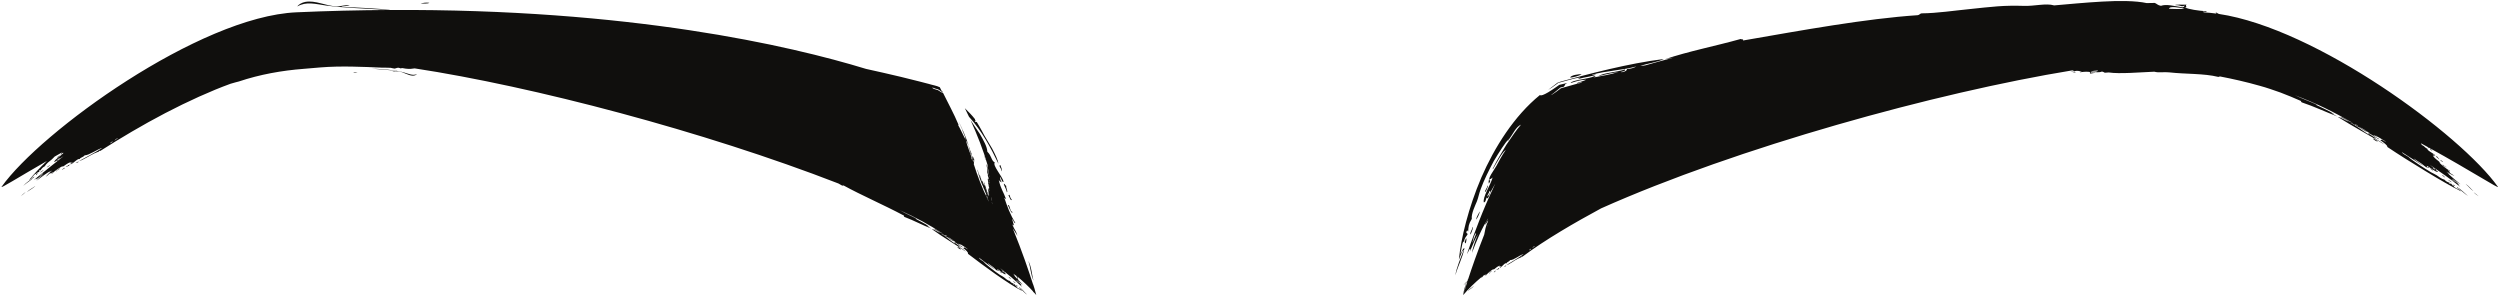 <?xml version="1.0" encoding="UTF-8"?><svg xmlns="http://www.w3.org/2000/svg" xmlns:xlink="http://www.w3.org/1999/xlink" height="59.1" preserveAspectRatio="xMidYMid meet" version="1.0" viewBox="-0.3 -0.2 500.7 59.1" width="500.7" zoomAndPan="magnify"><g id="change1_1"><path d="M 196.742 36.453 C 196.816 36.559 196.762 36.66 196.852 36.68 C 196.816 36.555 196.852 36.422 196.742 36.453 Z M 199.676 32.609 C 199.586 31.891 199.051 30.781 198.426 29.582 C 197.762 28.398 196.926 27.16 196.395 26.09 C 195.883 25.199 195.883 25.129 195.312 24.211 C 195.207 24.27 195.098 24.312 194.887 24.012 C 195.332 24.188 194.934 23.898 194.965 23.656 C 194.379 22.891 193.664 22.18 192.938 21.465 C 193.211 22.012 193.488 22.586 193.77 23.184 C 196.316 25.961 198.211 29.531 199.676 32.609 Z M 203.277 55.066 C 203.121 54.977 202.965 54.871 202.734 54.637 C 202.73 54.734 202.863 54.855 202.945 54.965 C 202.762 54.996 202.73 54.711 202.559 54.605 C 202.836 55.004 203.172 55.391 203.531 55.77 C 203.445 55.547 203.359 55.312 203.277 55.066 Z M 203.379 55.828 C 203.469 55.98 203.609 56.141 203.762 56.305 C 203.734 56.246 203.707 56.184 203.68 56.121 C 203.574 56.027 203.473 55.926 203.379 55.828 Z M 203.797 56.484 L 203.246 55.969 C 203.059 56.027 203.805 56.539 203.797 56.484 Z M 200.398 54.086 C 200.625 54.164 200.629 54.379 200.797 54.312 C 200.617 54.156 200.551 53.918 200.398 54.086 Z M 198.477 40.73 C 198.453 40.633 198.43 40.543 198.406 40.445 C 198.27 39.914 198.363 40.508 198.477 40.73 Z M 198.238 39.23 C 198.324 39.535 198.27 39.852 198.398 40.102 C 198.328 39.883 198.371 39.496 198.238 39.23 Z M 197.93 36.516 C 197.848 36.371 197.91 36.32 197.863 36.27 C 197.871 36.32 197.848 36.301 197.816 36.281 C 197.855 36.363 197.855 36.574 197.93 36.516 Z M 197.82 37.027 C 197.715 36.969 197.801 36.703 197.684 36.715 C 197.723 36.84 197.75 37.016 197.809 37.074 C 197.832 37.07 197.859 37.039 197.82 37.027 Z M 197.73 35.777 C 197.723 35.859 197.793 36.016 197.785 36.16 C 197.863 36.125 197.773 35.926 197.836 35.879 C 197.789 35.887 197.777 35.75 197.73 35.777 Z M 197.793 35.23 C 197.852 35.191 197.812 35.055 197.812 34.961 C 197.688 34.961 197.828 35.105 197.793 35.23 Z M 194.387 31.73 C 194.355 31.566 194.289 31.398 194.195 31.273 C 194.18 31.371 194.266 31.754 194.387 31.73 Z M 23.297 27.543 C 23.219 27.363 22.617 27.867 22.641 27.957 C 23.012 27.727 22.965 27.656 23.297 27.543 Z M 22.289 28.125 C 22.102 28.141 21.75 28.398 21.738 28.527 C 21.895 28.395 22.309 28.238 22.289 28.125 Z M 8.348 34.566 C 8.344 34.348 7.5 35.18 7.566 35.176 Z M 11.59 31.453 C 11.41 31.703 11.156 31.691 11.168 31.887 C 11.418 31.695 11.719 31.637 11.59 31.453 Z M 197.32 38.809 C 197.289 38.715 197.254 38.641 197.199 38.625 C 197.223 38.742 197.25 38.844 197.32 38.809 Z M 197.164 38.113 C 197.223 38.145 197.188 38.363 197.285 38.387 C 197.266 38.273 197.18 37.984 197.164 38.113 Z M 197.09 37.746 C 197.102 37.688 197.051 37.414 196.992 37.383 C 197.027 37.555 197.027 37.668 197.09 37.746 Z M 196.609 36.617 C 196.645 36.574 196.512 36.246 196.5 36.391 C 196.562 36.363 196.547 36.645 196.609 36.617 Z M 207.242 58.891 C 207.242 58.887 207.242 58.887 207.238 58.883 C 207.238 58.887 207.238 58.887 207.242 58.891 C 207.238 58.887 207.238 58.883 207.238 58.883 C 207.148 58.773 207.047 58.668 206.953 58.562 C 206.664 58.312 206.41 58.02 206.648 58.215 C 205.742 57.211 204.672 56.199 203.453 55.184 C 203.516 55.418 203.586 55.656 203.656 55.898 C 203.945 56.195 204.246 56.492 204.543 56.793 C 204.363 56.695 204.055 56.457 203.746 56.184 C 203.766 56.238 203.781 56.289 203.797 56.344 C 203.977 56.535 204.172 56.727 204.32 56.914 C 203.918 56.68 204.297 57.059 204.41 57.262 C 202.652 55.637 202.051 55.141 200.02 53.496 C 200.348 53.809 200.527 54.051 200.859 54.238 C 200.938 54.289 200.961 54.516 200.82 54.398 C 200.801 54.484 201.195 54.516 201.121 54.734 C 200.672 54.781 199.977 53.922 199.445 53.699 C 199.422 53.777 199.598 53.883 199.434 53.941 C 199.676 54.148 199.496 53.707 199.809 54.078 C 199.301 54.145 198.945 53.57 198.613 53.297 C 198.332 53.059 197.949 52.848 197.566 52.473 C 197.668 52.812 198.375 53.223 198.746 53.602 C 198.824 53.715 198.68 53.609 198.602 53.539 C 197.828 52.953 196.48 51.934 195.781 51.406 C 195.918 51.805 196.387 51.938 196.898 52.359 C 196.852 52.398 196.77 52.309 196.695 52.258 C 197.348 52.914 198.879 54.121 199.934 54.832 C 200.25 55.043 200.539 55.141 200.777 55.336 C 201.031 55.535 201.508 56.016 201.934 56.062 C 202.207 56.453 202.395 56.488 202.742 56.617 C 202.699 56.691 202.562 56.621 202.645 56.723 C 202.789 56.922 202.828 56.68 202.941 56.738 C 203.012 56.852 203.125 57.18 203.344 57.184 C 203.145 57.32 203.719 57.543 204.086 57.82 C 204.023 57.656 203.766 57.457 203.836 57.316 C 204.469 57.703 204.82 58.289 205.414 58.824 C 204.922 58.52 204.367 57.844 203.945 57.422 C 203.895 57.605 204.266 57.867 204.445 58.094 C 201.43 56.527 196.789 53.098 193.551 50.621 C 193.73 50.41 193.082 49.824 192.594 49.465 C 192.785 49.484 192.723 49.383 192.938 49.352 C 192.996 49.477 193.312 49.562 193.535 49.773 C 193.391 49.488 192.488 49.039 192 48.648 C 191.93 48.727 192.203 48.809 192.277 48.891 C 192.309 49.012 191.746 48.594 191.59 48.602 C 191.941 48.992 192.172 49.078 192.527 49.301 C 192.301 49.469 191.383 48.445 190.961 48.359 C 190.836 48.23 190.973 48.25 191.094 48.316 C 190.559 47.898 189.996 47.477 189.492 47.25 C 189.66 47.387 190.215 47.77 190.766 48.117 C 190.281 48.062 189.676 47.363 189.008 47.059 C 189.059 46.914 189.223 47.012 189.395 47.129 C 189.32 46.914 188.934 46.828 188.883 46.98 C 188.723 46.801 188.43 46.656 188.227 46.641 C 189.215 47.133 190.02 48.051 190.977 48.598 C 190.996 48.531 190.848 48.465 190.758 48.398 C 190.957 48.316 191.414 48.859 191.938 49.129 C 191.867 49.137 191.785 49.113 191.703 49.086 C 192.004 49.445 192.84 49.832 193.137 50.203 C 190.91 48.645 188.578 47.328 186.312 45.68 C 186.766 45.711 187.484 46.27 188 46.449 C 187.816 46.258 186.996 45.785 186.691 45.621 C 187.242 45.668 187.918 46.414 188.578 46.629 C 185.746 44.75 183.293 43.445 179.906 41.898 C 181.23 42.652 182.164 43.012 183.234 43.59 C 183.18 43.625 183.105 43.629 182.992 43.566 C 183.664 43.98 185.098 44.648 185.766 45.148 C 185.664 45.215 185.398 44.957 185.227 44.898 C 185.496 45.137 185.863 45.371 186.273 45.602 C 184.48 44.91 182.781 43.977 180.812 43.234 C 180.82 43.152 180.625 43.09 180.77 42.996 C 176.699 40.832 172.164 38.879 168.684 36.961 C 168.539 36.91 168.492 37.016 168.352 36.965 C 168.117 36.816 167.875 36.684 167.625 36.551 C 140.605 26.066 106.41 17.105 82.75 13.496 C 82.227 13.582 81.746 13.648 80.969 13.551 C 80.707 13.516 80.512 13.461 80.293 13.438 C 80.086 13.422 79.992 13.508 79.992 13.508 C 79.879 13.5 79.711 13.383 79.516 13.367 C 79.199 13.348 78.906 13.535 78.719 13.539 C 78.547 13.539 78.09 13.395 77.949 13.383 C 77.363 13.332 76.75 13.379 76.098 13.348 C 72.438 13.18 67.957 12.973 63.902 13.301 C 62.793 13.395 61.621 13.492 60.543 13.586 C 56.113 13.93 51.793 14.699 47.527 16.121 C 47.414 16.16 46.52 16.359 45.875 16.574 C 41.93 18.004 37.305 20.105 32.797 22.453 C 28.27 24.816 23.785 27.484 19.809 30.012 C 19.695 29.977 19.547 30.145 19.648 29.945 C 19.5 30.02 19.516 30.078 19.539 30.133 C 19.09 30.332 19.055 30.316 18.621 30.508 C 17.617 30.969 16.227 31.926 15.543 32.051 C 17.02 31.219 18.766 30.363 20.215 29.395 C 19.152 29.703 17.602 30.879 16.656 30.918 C 16.254 31.375 15.812 31.305 15.641 31.684 C 15.336 31.422 14.383 32.531 13.859 32.723 C 13.711 32.578 14.18 32.441 14.309 32.34 C 14.156 32.352 13.996 32.324 13.746 32.566 C 13.848 32.445 13.773 32.355 13.98 32.219 C 13.07 32.512 12.902 32.84 12.172 33.242 C 12.16 33.184 12.309 33.098 12.273 33.047 C 11.625 33.383 10.637 34.012 10.043 34.664 C 9.992 34.57 10.176 34.43 10.375 34.285 C 10.219 34.219 9.578 34.852 9.836 34.395 C 9.27 34.836 9.418 34.84 8.852 35.215 C 9.355 34.707 9.387 34.523 10.062 34.039 C 9.953 34.031 9.77 34.176 9.613 34.262 C 9.645 34.055 9.98 34.031 10.16 33.844 C 9.105 34.398 8.023 35.207 6.973 36.016 C 7.211 35.734 7.844 35.145 8.469 34.719 C 8.004 34.926 7.41 35.438 6.902 35.766 C 7.301 35.312 6.742 35.734 6.469 35.863 C 8.922 33.883 9.707 33.227 12.426 31.078 C 11.922 31.41 11.578 31.605 11.227 31.965 C 11.137 32.047 10.867 32.055 11.059 31.906 C 10.965 31.879 10.777 32.32 10.555 32.223 C 10.676 31.719 11.941 30.977 12.438 30.418 C 12.355 30.383 12.156 30.566 12.16 30.379 C 11.816 30.633 12.406 30.473 11.84 30.785 C 11.883 30.609 11.996 30.457 12.141 30.316 C 11.625 30.602 11.117 30.887 10.633 31.164 C 10.41 31.395 10.215 31.617 9.988 31.801 C 9.648 32.07 8.914 32.594 8.703 33.074 C 8.148 33.379 8.039 33.59 7.77 33.98 C 7.699 33.926 7.824 33.777 7.68 33.863 C 7.398 34.027 7.664 34.074 7.562 34.199 C 7.402 34.277 6.984 34.402 6.906 34.656 C 6.812 34.426 6.363 35.082 5.926 35.496 C 6.133 35.426 6.453 35.133 6.59 35.215 C 5.934 35.93 5.141 36.328 4.348 37.023 C 4.844 36.449 5.801 35.812 6.434 35.34 C 6.238 35.277 5.812 35.699 5.488 35.906 C 6.395 34.766 7.648 33.426 9.098 32.039 C 3.254 35.391 -0.309 37.668 0.02 37.203 C 7.852 26.195 39.582 3.141 59.055 2.266 C 65.445 1.977 71.562 1.84 77.469 1.801 C 72.996 1.5 68.562 1.383 65.039 0.914 C 62.855 0.602 61.047 0.043 59.25 1.094 C 59.457 0.715 60.18 0.301 60.844 0.18 C 62.898 -0.191 65.023 1.02 67.094 1.07 C 68.219 1.094 68.609 0.719 69.742 0.895 C 69.387 1.043 68.664 0.996 68.117 1.066 C 68.078 1.148 68.195 1.156 68.32 1.164 C 71.242 1.332 75.559 1.477 77.855 1.801 C 125.902 1.539 157.836 8.922 173.16 13.602 C 175.504 14.117 177.84 14.648 180.145 15.199 C 181.395 15.512 182.633 15.816 183.863 16.125 C 184.48 16.285 185.098 16.445 185.711 16.605 C 186.422 16.836 187.242 16.934 187.926 17.273 C 188.047 17.504 188.172 17.734 188.266 17.961 C 188.312 18.031 188.359 18 188.406 18.07 C 188.449 18.16 188.5 18.258 188.547 18.348 C 188.098 18.016 187.809 17.836 187.57 17.684 C 187.25 17.621 186.984 17.551 186.461 17.328 C 186.355 17.508 186.938 17.684 187.543 17.852 C 187.973 18.148 188.398 18.387 188.59 18.438 C 189.523 20.352 190.746 22.551 191.676 24.781 C 191.586 24.766 191.648 24.863 191.621 24.895 C 192.195 25.91 192.609 26.914 193.137 27.859 C 193.039 27.613 192.965 27.379 192.922 27.184 C 192.977 27.27 193.008 27.473 193.066 27.484 C 192.945 27.031 192.555 26.238 192.406 25.82 C 192.434 25.887 192.465 25.914 192.5 25.918 C 192.246 25.285 191.969 24.805 191.652 24.02 C 192.578 25.871 193.16 27.312 193.777 29.125 C 193.566 28.797 193.512 28.238 193.301 28.02 C 193.379 28.199 193.57 28.695 193.594 28.84 C 193.43 28.578 193.305 28.082 193.129 27.906 C 193.562 29.418 194.141 30.832 194.652 32.301 C 194.637 32.027 194.387 31.566 194.359 31.301 C 194.391 31.344 194.418 31.383 194.449 31.402 C 194.305 31.102 194.266 30.703 194.16 30.668 C 194.18 30.727 194.223 30.809 194.195 30.832 C 193.953 30.254 193.898 29.566 193.629 29.004 C 193.711 29.082 193.789 29.25 193.801 29.383 C 193.867 29.34 194.008 29.512 193.973 29.633 C 193.938 29.516 193.895 29.418 193.832 29.461 C 194.016 29.832 194.059 30.352 194.246 30.551 C 194.117 30.203 194.004 29.84 193.977 29.719 C 194.113 29.996 194.223 30.379 194.324 30.75 C 194.293 30.68 194.242 30.621 194.258 30.723 C 194.406 30.91 194.504 31.68 194.652 31.688 C 194.562 31.465 194.488 31.344 194.449 31.051 C 194.52 31.102 194.641 31.48 194.66 31.418 C 194.652 31.355 194.559 31.227 194.609 31.215 C 194.711 31.559 194.961 32.066 194.938 32.246 C 194.902 32.074 194.801 31.926 194.812 31.852 C 194.711 31.789 194.711 31.855 194.633 31.781 C 194.734 32.113 194.844 32.598 194.711 32.629 C 195.406 34.883 196.57 37.906 197.449 39.551 C 197.43 39.391 197.34 39.156 197.41 39.086 C 197.48 39.414 197.543 39.895 197.676 40.184 C 197.559 39.758 197.559 39.379 197.391 39.008 C 197.324 39.047 197.383 39.219 197.367 39.312 C 197.281 39.074 197.094 38.793 197.215 38.793 C 197.121 38.723 197.16 38.535 197.156 38.461 C 197.121 38.402 197.047 38.5 197.031 38.363 C 197.023 38.293 197.062 38.363 197.102 38.348 C 196.984 38.18 196.91 38.105 196.891 37.84 C 196.719 37.688 196.637 37.32 196.578 37.148 C 196.523 36.984 196.426 36.848 196.344 36.648 C 196.074 35.992 195.715 34.949 195.617 34.434 C 195.637 34.48 195.648 34.547 195.676 34.547 C 195.574 34.184 195.41 33.969 195.453 33.742 C 195.613 34.207 195.922 35.113 196.102 35.637 C 196.117 35.691 196.152 35.785 196.148 35.711 C 196.086 35.418 195.887 35.004 195.934 34.816 C 196 35.109 196.109 35.328 196.172 35.527 C 196.242 35.762 196.25 36.133 196.488 36.262 C 196.449 35.996 196.414 36.254 196.359 36.082 C 196.445 36.105 196.398 36.004 196.43 35.977 C 196.609 36.242 196.676 36.859 196.883 36.977 C 196.973 36.898 196.809 36.762 196.84 36.727 C 196.871 36.828 196.918 36.715 196.898 36.668 C 196.805 36.477 196.793 36.309 196.73 36.062 C 197.164 37.457 197.324 37.863 197.652 39.156 C 197.656 39.031 197.594 38.738 197.703 38.973 C 197.676 38.715 197.582 38.395 197.582 38.18 C 197.652 38.492 197.758 38.844 197.832 38.984 C 197.73 38.488 197.609 37.996 197.562 37.531 C 197.562 37.582 197.57 37.629 197.613 37.648 C 197.605 37.574 197.578 37.477 197.605 37.434 C 197.684 37.781 197.762 37.82 197.883 38.102 C 197.832 37.816 197.801 37.875 197.719 37.578 C 197.871 37.75 197.719 37.395 197.781 37.344 C 197.805 37.445 197.828 37.543 197.883 37.535 C 197.715 37.195 197.621 36.699 197.598 36.387 C 197.629 36.379 197.637 36.453 197.664 36.457 C 197.625 36.098 197.516 35.984 197.539 35.566 C 197.566 35.672 197.621 35.652 197.66 35.711 C 197.594 35.574 197.633 35.512 197.656 35.445 C 197.68 35.512 197.656 35.727 197.75 35.684 C 197.758 35.438 197.414 34.898 197.59 34.805 C 197.445 34.684 197.551 34.508 197.41 34.281 C 197.559 33.871 197.258 33.078 197.258 32.594 C 197.516 33.312 197.613 34.164 197.742 34.891 C 197.809 34.582 197.59 33.879 197.547 33.395 C 197.527 33.195 197.523 33.16 197.508 32.961 C 197.477 32.965 197.449 32.965 197.434 32.895 C 197.512 32.957 197.457 32.875 197.488 32.832 C 196.656 29.934 195.375 26.691 194.074 23.84 C 194.617 24.703 195.301 25.652 195.926 26.594 C 196.695 27.922 197.41 29.203 197.445 30.18 C 198.348 31.055 198.191 31.941 198.938 32.344 C 198.422 32.898 200.426 35.078 200.711 36.188 C 200.387 36.445 200.211 35.477 200.039 35.188 C 200.023 35.5 199.941 35.812 200.371 36.371 C 200.152 36.133 199.953 36.258 199.727 35.816 C 200.137 37.684 200.645 38.145 201.211 39.711 C 201.094 39.715 200.977 39.395 200.859 39.449 C 201.09 40.137 201.391 41.031 201.766 41.93 C 202.145 42.828 202.598 43.73 203.055 44.473 C 202.848 44.527 202.672 44.102 202.5 43.648 C 202.289 43.914 203.176 45.461 202.434 44.738 C 202.98 46.043 203.078 45.758 203.484 47.035 C 203.098 46.348 202.816 45.996 202.543 45.555 C 204.438 50.211 205.797 54.238 206.551 56.613 C 206.586 56.664 206.688 56.941 206.883 57.578 C 206.984 57.953 207.086 58.32 207.191 58.703 C 207.191 58.711 207.195 58.727 207.199 58.734 C 207.215 58.746 207.227 58.762 207.242 58.773 C 207.23 58.77 207.215 58.758 207.203 58.75 C 207.227 58.832 207.242 58.891 207.242 58.891 Z M 196.816 31.078 C 196.719 31.098 196.875 31.406 196.922 31.402 C 196.863 31.223 196.824 31.234 196.816 31.078 Z M 196.949 31.574 C 196.934 31.656 197.008 31.832 197.066 31.848 C 197.023 31.77 197.008 31.574 196.949 31.574 Z M 197.594 38.609 L 197.488 38.203 C 197.391 38.172 197.586 38.637 197.594 38.609 Z M 300.906 53.195 C 301.023 53.277 301.211 53.117 301.371 53.051 C 301.258 52.828 301.145 53.176 300.906 53.195 Z M 293.672 58.09 C 293.938 57.781 294.602 57.52 294.887 57.066 C 294.492 57.469 293.934 57.652 293.672 58.09 Z M 299.375 53.832 C 299.5 53.941 299.738 53.637 299.871 53.711 C 299.816 53.641 300.035 53.523 299.945 53.457 C 299.809 53.5 299.617 53.738 299.375 53.832 Z M 297.914 54.562 C 297.945 54.605 298.023 54.629 298.004 54.547 C 297.992 54.32 298.512 54.262 298.383 54.074 C 298.215 54.238 297.949 54.418 297.914 54.562 Z M 299.207 53.98 C 299.113 54.105 298.77 54.27 298.938 54.352 C 299.09 54.102 299.23 54.172 299.273 54.051 C 299.199 54.105 299.203 54.043 299.207 53.98 Z M 496.121 39.098 C 495.934 38.945 495.766 38.805 495.586 38.656 C 494.582 37.852 495.602 38.82 496.121 39.098 Z M 493.523 36.664 C 494.117 37.102 494.484 37.742 495.07 38.047 C 494.633 37.738 494.145 36.98 493.523 36.664 Z M 475.914 28.082 C 475.602 27.836 475.242 27.629 474.898 27.523 C 475.02 27.715 475.75 28.266 475.914 28.082 Z M 414.379 14.16 C 414.805 14.176 415.023 14.32 415.391 14.375 C 415.5 14.25 414.578 14.082 414.379 14.16 Z M 488.445 31.906 C 488.629 32.004 488.953 32.379 488.98 32.184 C 488.633 32.027 488.656 31.863 488.504 31.828 C 488.594 31.906 488.52 31.906 488.445 31.906 Z M 490.098 35.93 C 490.238 35.914 490.504 36.352 490.699 36.27 C 490.496 36.094 489.93 35.676 490.098 35.93 Z M 486.434 33.652 C 486.5 33.531 486.891 34.043 486.961 33.922 C 486.949 33.809 486.234 33.387 486.434 33.652 Z M 489.43 35.355 C 489.363 35.234 488.875 34.805 488.73 34.816 C 489.043 35.086 489.215 35.289 489.43 35.355 Z M 491.379 36.988 C 491.191 36.859 491.02 36.766 490.906 36.801 C 491.121 36.98 491.32 37.137 491.379 36.988 Z M 489.566 33.215 C 489.309 33.242 489.047 32.668 488.875 32.824 C 489.129 33 489.438 33.281 489.617 33.312 C 489.652 33.277 489.656 33.188 489.566 33.215 Z M 487.547 31.121 C 487.656 31.27 488.008 31.461 488.211 31.727 C 488.285 31.582 487.84 31.332 487.871 31.18 C 487.812 31.242 487.586 31.016 487.547 31.121 Z M 486.828 30.074 C 486.871 29.938 486.602 29.742 486.457 29.57 C 486.254 29.723 486.699 29.812 486.828 30.074 Z M 293.336 47.492 C 293.113 48.02 292.934 48.504 293.25 48.523 C 293.387 48.078 293.465 47.688 293.336 47.492 Z M 297.148 38.242 C 297.371 38.176 297.984 36.586 297.523 37.074 C 297.781 37.168 296.891 38.148 297.148 38.242 Z M 295.344 43.793 C 295.535 43.602 296.129 42.426 296.055 42.148 C 295.66 42.891 295.371 43.34 295.344 43.793 Z M 294.23 46.773 C 294.445 46.273 294.969 44.941 294.562 45.41 C 294.656 45.676 293.969 46.441 294.23 46.773 Z M 314.199 15.355 C 315.012 15.246 315.828 15.027 316.48 14.68 C 316.031 14.59 314.172 14.863 314.199 15.355 Z M 437.199 1.488 C 436.25 1.375 434.184 0.914 434.121 1.559 C 435.27 1.582 436.547 1.688 437.199 1.488 Z M 419.852 13.914 C 419.305 13.969 418.695 13.988 418.406 14.145 C 418.859 14.117 419.855 14.242 419.852 13.914 Z M 307.098 49.148 C 307.004 48.977 306.582 49.402 306.617 49.484 C 306.887 49.297 306.84 49.23 307.098 49.148 Z M 306.352 49.617 C 306.199 49.621 305.953 49.84 305.965 49.957 C 306.07 49.844 306.391 49.723 306.352 49.617 Z M 297.742 44.859 C 297.742 44.84 297.738 44.828 297.738 44.809 C 297.629 45.082 297.555 45.285 297.496 45.457 C 297.578 45.258 297.66 45.059 297.742 44.859 Z M 295.344 46.574 C 295.109 46.203 294.531 48.488 294.637 48.406 Z M 298.023 38.008 C 297.926 38.617 297.465 38.828 297.656 39.16 C 297.934 38.594 298.426 38.215 298.023 38.008 Z M 491.535 36.316 L 490.762 35.711 C 490.555 35.77 491.562 36.371 491.535 36.316 Z M 486.926 33.477 C 487.211 33.574 487.273 33.816 487.453 33.746 C 487.203 33.566 487.062 33.297 486.926 33.477 Z M 494 39.039 C 493.359 38.66 492.543 37.875 491.945 37.379 C 491.93 37.582 492.426 37.895 492.695 38.16 C 490.75 37.215 488.184 35.715 485.523 34.098 C 482.863 32.477 480.098 30.758 477.82 29.223 C 477.988 29 477.062 28.312 476.391 27.863 C 476.633 27.902 476.531 27.785 476.785 27.77 C 476.891 27.914 477.285 28.039 477.609 28.289 C 477.367 27.957 476.172 27.391 475.484 26.922 C 475.418 27.004 475.77 27.117 475.879 27.215 C 475.941 27.348 475.164 26.84 474.973 26.836 C 475.484 27.297 475.785 27.41 476.273 27.68 C 476.023 27.848 474.688 26.648 474.152 26.512 C 473.973 26.355 474.145 26.395 474.305 26.48 C 473.57 25.969 472.785 25.477 472.129 25.176 C 472.359 25.344 473.113 25.809 473.867 26.23 C 473.254 26.133 472.371 25.32 471.492 24.926 C 471.527 24.77 471.75 24.891 471.984 25.039 C 471.855 24.793 471.359 24.672 471.324 24.832 C 471.09 24.625 470.703 24.445 470.453 24.41 C 471.762 25.016 472.93 26.098 474.219 26.777 C 474.227 26.707 474.031 26.617 473.914 26.535 C 474.137 26.469 474.812 27.102 475.512 27.445 C 475.426 27.445 475.32 27.414 475.215 27.375 C 475.66 27.797 476.777 28.285 477.219 28.727 C 474.137 26.824 471.008 25.164 467.91 23.219 C 468.477 23.281 469.469 23.938 470.137 24.184 C 469.871 23.961 468.781 23.375 468.367 23.184 C 469.062 23.27 470.027 24.141 470.887 24.426 C 467.043 22.168 463.785 20.574 459.301 18.863 C 461.082 19.691 462.305 20.102 463.734 20.777 C 463.672 20.812 463.578 20.816 463.43 20.746 C 464.34 21.203 466.223 22.027 467.145 22.605 C 467.027 22.668 466.652 22.367 466.434 22.297 C 466.809 22.566 467.301 22.855 467.852 23.133 C 465.512 22.242 463.238 21.148 460.676 20.293 C 460.668 20.207 460.414 20.137 460.578 20.043 C 459.223 19.426 457.824 18.875 456.43 18.332 C 455.043 17.848 453.68 17.359 452.289 16.984 C 449.531 16.195 446.824 15.598 444.352 15.117 C 444.16 15.102 444.148 15.219 443.961 15.199 C 441.07 14.484 437.449 14.668 434.141 14.293 C 433.113 14.168 432.02 14.422 431.18 14.16 C 428.465 14.27 424.137 14.645 422.027 14.309 L 421.254 14.367 C 421.047 14.293 420.945 14.152 420.648 14.133 C 420.16 14.371 419.426 14.238 418.605 14.219 C 418.48 14.266 418.438 14.344 418.434 14.434 C 418.773 14.211 418.668 14.414 419.305 14.352 C 419.395 14.406 418.57 14.492 418.25 14.551 C 418.477 14.406 418.012 14.297 418.414 14.242 C 417.891 14.133 417.18 14.137 416.262 14.277 C 416.332 14.105 416.477 14.25 416.641 14.141 C 416.113 14.066 415.727 13.832 415.062 14.125 C 415.102 13.992 414.953 13.934 414.754 13.891 C 387.441 18.344 347.664 29.355 320.371 41.531 C 315.129 44.363 309.211 47.781 304.621 51.207 C 304.52 51.172 304.43 51.316 304.477 51.141 C 304.363 51.203 304.391 51.254 304.418 51.305 C 304.082 51.469 304.051 51.453 303.723 51.609 C 302.953 51.965 301.984 52.805 301.422 52.879 C 302.508 52.176 303.816 51.477 304.852 50.668 C 304.02 50.895 302.938 51.898 302.145 51.895 C 301.891 52.293 301.508 52.219 301.434 52.555 C 301.121 52.301 300.527 53.27 300.121 53.43 C 299.965 53.293 300.336 53.184 300.43 53.098 C 300.301 53.102 300.16 53.074 299.992 53.285 C 300.059 53.18 299.977 53.098 300.125 52.98 C 299.41 53.219 299.328 53.504 298.781 53.844 C 298.762 53.789 298.871 53.719 298.832 53.668 C 298.344 53.949 297.629 54.496 297.238 55.055 C 297.176 54.969 297.309 54.848 297.449 54.727 C 297.305 54.66 296.875 55.207 297.008 54.805 C 296.605 55.18 296.734 55.191 296.32 55.508 C 296.422 55.379 296.488 55.277 296.551 55.18 C 295.059 56.426 293.777 57.664 292.758 58.891 C 292.758 58.891 292.773 58.824 292.805 58.727 C 292.801 58.73 292.797 58.73 292.797 58.734 C 292.781 58.785 292.77 58.836 292.754 58.887 C 292.758 58.852 292.762 58.805 292.766 58.766 C 292.762 58.766 292.758 58.77 292.754 58.773 C 292.758 58.77 292.762 58.766 292.766 58.758 C 292.879 57.555 293.773 55.219 293.109 57.578 C 293.008 57.953 292.906 58.324 292.805 58.707 C 292.809 58.703 292.809 58.699 292.812 58.695 C 292.914 58.344 293.168 57.492 293.566 56.246 C 293.312 56.461 293.039 56.676 292.777 56.945 C 292.973 56.66 293.297 56.359 293.621 56.078 C 293.645 56.016 293.66 55.961 293.68 55.895 C 293.641 55.934 293.598 55.973 293.555 56 C 293.609 55.906 293.688 55.793 293.746 55.695 C 294.453 53.516 295.535 50.387 296.953 46.801 C 297.191 45.742 297.16 45.32 297.773 43.98 C 297.578 44.074 297.402 44.5 297.223 44.801 C 297.066 44.414 297.621 44.043 297.75 43.543 C 296.465 45.52 295.43 47.992 294.504 50.449 C 294.59 49.719 295.098 48.082 295.699 46.715 C 295.145 47.547 294.613 49.008 294.113 50.102 C 294.312 48.91 293.812 50.215 293.488 50.715 C 294.504 47.75 295.262 45.812 296.039 43.801 C 296.832 41.793 297.688 39.723 299.176 36.582 C 298.594 37.633 298.133 38.289 297.832 39.246 C 297.75 39.473 297.27 39.738 297.48 39.297 C 297.273 39.336 297.367 40.301 296.883 40.336 C 296.594 39.312 298.234 36.836 298.633 35.375 C 298.457 35.379 298.246 35.891 298.098 35.547 C 297.684 36.316 298.602 35.492 297.883 36.578 C 297.598 35.398 298.852 34.047 299.41 33.012 C 299.895 32.121 300.434 31.031 301.285 29.82 C 300.539 30.309 299.5 32.34 298.758 33.582 C 298.512 33.867 298.727 33.422 298.879 33.176 C 299.461 31.965 300.453 30.363 301.402 28.785 C 302.469 27.246 303.457 25.711 304.336 24.758 C 303.273 25.238 302.801 26.531 301.68 28.066 C 301.605 27.973 301.84 27.707 301.973 27.496 C 301.059 28.492 299.98 30.219 298.875 32.062 C 297.867 33.941 296.879 35.957 296.289 37.59 C 295.906 38.562 295.801 39.355 295.492 40.133 C 295.16 40.945 294.34 42.582 294.469 43.641 C 293.805 44.723 293.805 45.199 293.746 46.152 C 293.578 46.133 293.637 45.742 293.477 46.047 C 293.164 46.617 293.672 46.426 293.621 46.746 C 293.438 47.043 292.84 47.695 292.961 48.203 C 292.559 47.906 292.477 49.504 292.172 50.672 C 292.453 50.332 292.684 49.496 293.004 49.492 C 292.645 51.391 291.742 52.918 291.176 54.953 C 291.379 53.445 292.293 51.332 292.867 49.863 C 292.477 49.969 292.184 51.129 291.875 51.836 C 292.32 47.457 293.781 41.473 296.379 35.363 C 299.012 29.305 302.938 23.039 308.125 18.824 C 308.281 19.051 308.941 18.77 309.75 18.297 C 310.07 18.121 310.82 17.617 311.418 17.203 L 311.906 16.855 C 312.066 16.738 312.289 16.746 312.473 16.684 C 312.855 16.59 313.227 16.5 313.582 16.414 C 312.855 16.801 313.391 16.754 312.801 17.219 C 312.652 17.223 312.465 17.258 312.242 17.32 C 312.062 17.465 311.855 17.637 311.625 17.82 C 311.406 18 311.172 18.195 310.926 18.395 C 310.801 18.488 310.676 18.586 310.551 18.68 L 310.258 18.883 C 310.375 18.84 310.484 18.789 310.664 18.68 C 310.867 18.551 311.094 18.395 311.34 18.215 C 311.59 18.031 311.863 17.824 312.156 17.605 C 312.289 17.465 312.484 17.434 312.672 17.383 C 312.859 17.328 313.051 17.277 313.246 17.223 C 313.859 17.047 314.508 16.863 315.133 16.688 C 315.617 16.555 316.082 16.441 316.496 16.367 C 316.477 16.156 315.809 16.492 315.52 16.512 C 315.238 16.418 317.078 16.023 317.359 15.754 C 315.961 15.844 315.371 16.102 314.27 16.434 C 314.395 15.832 318.047 15.605 319.012 15.055 C 319.504 15.023 319.164 15.223 318.801 15.324 C 320.598 15.012 322.457 14.676 323.855 14.207 C 323.281 14.281 321.516 14.621 319.82 15.055 C 320.859 14.348 323.301 14.328 325.148 13.711 C 325.305 13.984 324.809 14.105 324.258 14.215 C 324.781 14.387 325.691 13.902 325.531 13.621 C 326.164 13.625 326.992 13.387 327.426 13.105 C 324.613 13.898 321.402 13.949 318.535 14.77 C 318.629 14.883 319.035 14.734 319.324 14.68 C 319.094 15.09 317.215 15.152 315.711 15.668 C 315.832 15.547 316.023 15.441 316.238 15.336 C 315.926 15.348 315.547 15.41 315.133 15.504 C 314.926 15.555 314.711 15.609 314.488 15.668 C 314.203 15.742 313.91 15.82 313.621 15.898 C 313.211 16.012 312.801 16.125 312.395 16.238 C 312.195 16.289 311.996 16.344 311.801 16.398 C 311.637 16.52 311.477 16.641 311.32 16.758 C 311.016 16.973 310.723 17.18 310.453 17.375 C 310.199 17.543 309.875 17.758 309.746 17.816 L 311.652 16.359 C 312.426 16.059 313.34 15.871 314.074 15.66 L 316.75 14.945 C 318.527 14.484 320.301 14.039 322.082 13.625 C 325.645 12.801 329.234 12.082 332.922 11.617 C 331.949 12.223 329.555 12.488 328.211 13.027 C 328.43 13.02 328.824 12.957 329.281 12.875 C 330.988 12.379 332.867 11.863 334.91 11.336 C 334.352 11.422 333.75 11.539 333.133 11.668 C 337.957 10.043 343.012 9.09 348.336 7.605 C 348.445 7.738 348.957 7.574 348.789 7.914 C 360.75 5.84 373.324 3.539 383.797 2.84 C 384.195 2.77 384.152 2.543 384.551 2.473 C 387.648 2.453 391.012 1.926 394.496 1.586 C 396.238 1.398 398.004 1.207 399.766 1.07 C 401.523 0.934 403.293 0.926 405.023 0.977 C 407.137 1.059 409.461 0.391 411.102 0.883 C 413.789 0.652 417.273 0.312 420.684 0.121 C 424.082 -0.074 427.445 -0.062 429.637 0.418 L 431.266 0.387 C 431.691 0.566 431.879 0.871 432.496 0.965 C 433.566 0.574 435.094 1 436.801 1.273 C 437.078 1.227 437.195 1.09 437.23 0.91 C 436.449 1.242 436.73 0.855 435.375 0.824 C 435.191 0.684 436.961 0.73 437.656 0.742 C 437.137 0.949 438.07 1.324 437.211 1.297 C 438.27 1.684 439.738 1.926 441.68 2.066 C 441.461 2.367 441.227 2.023 440.848 2.164 C 440.945 2.199 441.035 2.238 441.129 2.277 C 441.941 2.32 442.781 2.41 443.633 2.527 C 443.496 2.422 443.438 2.336 443.508 2.289 C 443.727 2.383 443.91 2.484 444.086 2.59 C 463.664 5.52 492.555 26.77 499.977 37.203 C 500.391 37.781 494.711 34.082 486.102 29.34 C 486.152 29.406 486.203 29.473 486.238 29.535 C 486.117 29.43 485.988 29.316 485.867 29.211 C 485.43 28.973 484.988 28.73 484.539 28.484 C 484.637 28.613 484.715 28.738 484.77 28.859 C 485.348 29.082 485.441 29.516 485.855 29.559 C 485.711 29.934 487.082 30.488 487.441 30.926 C 487.352 31.113 487.066 30.711 486.93 30.621 C 486.988 30.762 487.016 30.922 487.328 31.082 C 487.18 31.023 487.117 31.121 486.922 30.969 C 487.504 31.734 487.855 31.809 488.457 32.391 C 488.406 32.418 488.277 32.301 488.238 32.352 C 488.75 32.879 489.648 33.633 490.426 34.051 C 490.348 34.125 490.164 33.984 489.973 33.828 C 489.949 33.996 490.727 34.453 490.219 34.32 C 490.789 34.754 490.758 34.613 491.266 35.062 C 490.645 34.703 490.461 34.723 489.816 34.195 C 489.84 34.305 490.027 34.445 490.148 34.57 C 489.941 34.598 489.832 34.277 489.605 34.152 C 490.41 35.031 491.477 35.848 492.484 36.699 C 492.152 36.535 491.457 36.035 490.879 35.559 C 491.199 35.941 491.824 36.406 492.258 36.828 C 491.727 36.539 492.262 36.988 492.445 37.223 C 489.988 35.301 489.145 34.734 486.328 32.797 C 486.797 33.164 487.066 33.445 487.512 33.672 C 487.613 33.73 487.699 33.984 487.504 33.844 C 487.504 33.945 487.977 33.992 487.945 34.234 C 487.426 34.273 486.391 33.266 485.699 33 C 485.688 33.086 485.926 33.215 485.742 33.27 C 486.09 33.512 485.762 33.012 486.227 33.438 C 485.641 33.488 485.066 32.844 484.605 32.516 C 484.207 32.238 483.699 31.973 483.145 31.547 C 483.355 31.922 484.301 32.422 484.84 32.863 C 484.961 32.996 484.762 32.871 484.652 32.785 C 483.578 32.094 481.703 30.883 480.73 30.254 C 480.996 30.699 481.59 30.883 482.312 31.383 C 482.266 31.422 482.145 31.316 482.043 31.258 C 482.992 32.027 485.141 33.445 486.566 34.293 C 486.996 34.547 487.363 34.664 487.699 34.891 C 488.055 35.125 488.73 35.684 489.242 35.758 C 489.668 36.211 489.895 36.258 490.336 36.418 C 490.301 36.496 490.129 36.414 490.246 36.531 C 490.473 36.758 490.453 36.492 490.598 36.559 C 490.715 36.684 490.926 37.066 491.184 37.082 C 490.984 37.223 491.711 37.504 492.207 37.832 C 492.094 37.648 491.742 37.406 491.789 37.258 C 492.625 37.723 493.188 38.395 494 39.039 Z M 192.164 49.695 C 191.953 49.484 191.688 49.316 191.422 49.246 C 191.492 49.41 192.004 49.871 192.164 49.695 Z M 203.082 56.477 C 202.945 56.324 202.539 55.965 202.633 56.188 C 202.758 56.172 202.898 56.555 203.082 56.477 Z M 202.172 55.691 C 202.141 55.59 201.801 55.223 201.676 55.238 C 201.895 55.465 202 55.641 202.172 55.691 Z M 199.941 54.262 C 200.023 54.152 200.258 54.598 200.34 54.484 C 200.352 54.383 199.828 54.031 199.941 54.262 Z M 203.531 57.094 C 203.395 56.984 203.262 56.91 203.156 56.941 C 203.309 57.098 203.453 57.227 203.531 57.094 Z M 14.852 32.426 C 14.969 32.512 15.234 32.324 15.438 32.242 C 15.359 32.004 15.137 32.395 14.852 32.426 Z M 12.875 33.203 C 12.992 33.32 13.352 32.969 13.488 33.047 C 13.441 32.965 13.73 32.828 13.641 32.758 C 13.465 32.809 13.184 33.086 12.875 33.203 Z M 80.508 14.281 C 78.793 13.805 76.496 13.656 74.141 13.527 C 75.223 13.688 77.516 13.781 78.973 13.996 C 79.031 14.004 79.086 14.016 79.066 14.055 C 78.805 14.062 78.457 14.02 78.281 14.086 C 78.82 14.199 79.02 14.035 79.547 14.098 C 80.535 14.219 81.43 14.945 82.391 14.953 C 82.703 14.957 83.074 14.82 83.207 14.652 C 82.281 15.004 81.516 14.555 80.508 14.281 Z M 3.879 39.094 C 4.062 38.941 4.234 38.801 4.41 38.656 C 5.395 37.824 4.25 38.641 3.879 39.094 Z M 12.637 33.379 C 12.492 33.52 12.043 33.719 12.223 33.805 C 12.469 33.516 12.617 33.59 12.695 33.453 C 12.594 33.516 12.613 33.445 12.637 33.379 Z M 10.961 34.082 C 10.988 34.125 11.07 34.152 11.07 34.062 C 11.117 33.809 11.742 33.723 11.641 33.516 C 11.402 33.707 11.043 33.922 10.961 34.082 Z M 6.777 37.035 C 6.211 37.508 5.523 37.754 5.113 38.266 C 5.5 37.898 6.324 37.559 6.777 37.035 Z M 71.312 14.242 C 71.059 14.297 70.578 14.234 70.449 14.359 C 70.871 14.395 71.121 14.332 71.312 14.242 Z M 8.309 33.867 C 8.285 34.008 7.789 34.16 7.816 34.367 C 8.043 34.215 8.602 33.766 8.309 33.867 Z M 6.949 34.867 C 7.117 34.711 7.25 34.562 7.246 34.445 C 7.02 34.613 6.82 34.777 6.949 34.867 Z M 11.148 31.359 C 11.262 31.379 11.887 30.812 11.574 30.926 C 11.668 31.023 11.055 31.258 11.148 31.359 Z M 9.047 33.359 C 9.18 33.328 9.727 32.961 9.758 32.816 C 9.414 33.055 9.168 33.168 9.047 33.359 Z M 202.375 42.203 C 201.898 42 201.992 40.746 201.547 40.859 C 201.82 41.406 202.086 42.191 202.367 42.422 C 202.465 42.391 202.551 42.238 202.375 42.203 Z M 201.258 37.027 C 201.086 37.09 200.902 36.469 200.734 36.629 C 200.789 36.996 201.242 37.656 201.367 38.312 C 201.641 38.121 201.062 37.277 201.258 37.027 Z M 83.949 0.551 C 84.469 0.453 85.418 0.602 85.684 0.355 C 84.844 0.273 84.34 0.379 83.949 0.551 Z M 200.051 32.855 C 199.559 32.969 200.301 33.516 200.316 34.109 C 200.508 33.887 200.18 33.301 200.051 32.855 Z M 202.344 39.824 C 201.859 39.23 202.047 38.961 201.809 38.758 C 201.898 38.984 201.766 38.914 201.637 38.844 C 201.871 39.184 202.117 40.141 202.344 39.824 Z M 206.723 56.004 C 206.094 54.871 206.156 53.422 205.648 52.051 C 206.336 53.246 206.348 55.023 206.723 56.004" fill="#100f0d"/></g></svg>